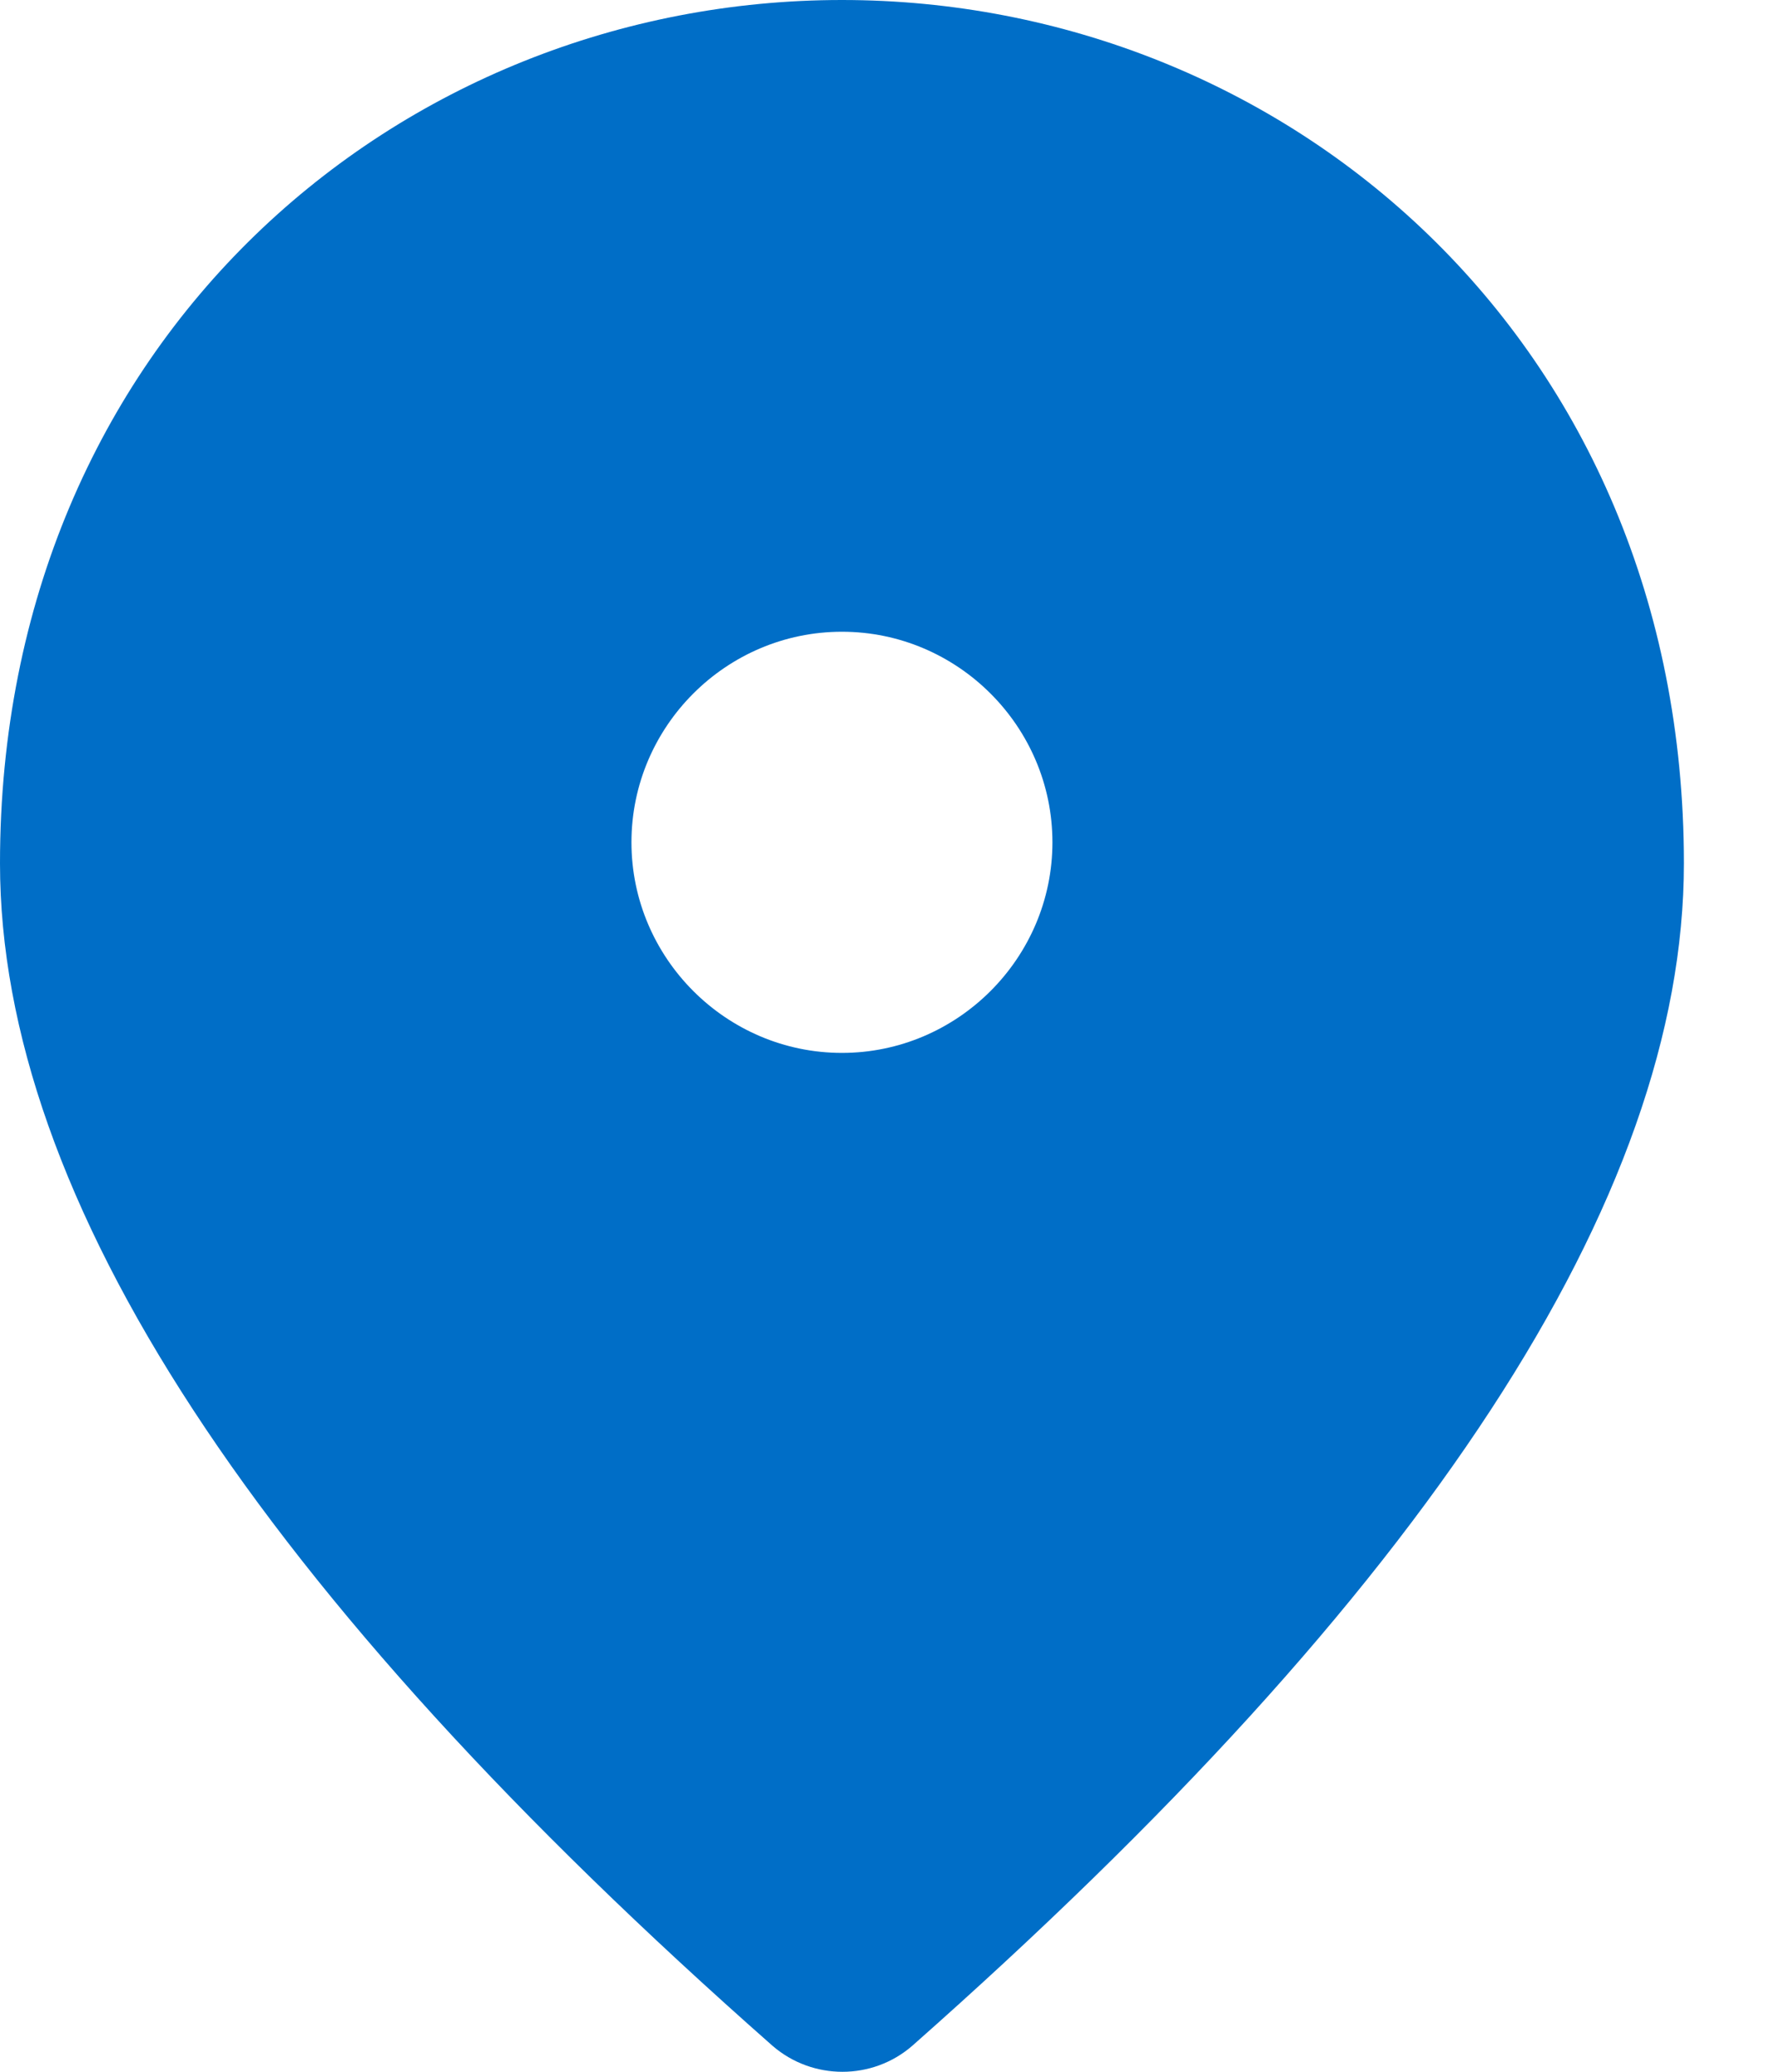 <svg width="12" height="14" viewBox="0 0 12 14" fill="none" xmlns="http://www.w3.org/2000/svg">
<path d="M5.692 0C2.704 0 0 2.291 0 5.834C0 8.097 1.743 10.758 5.222 13.824C5.493 14.059 5.898 14.059 6.168 13.824C9.64 10.758 11.384 8.097 11.384 5.834C11.384 2.291 8.68 0 5.692 0ZM5.692 7.115C4.909 7.115 4.269 6.474 4.269 5.692C4.269 4.909 4.909 4.269 5.692 4.269C6.474 4.269 7.115 4.909 7.115 5.692C7.115 6.474 6.474 7.115 5.692 7.115Z" fill="#006EC7"/>
</svg>
